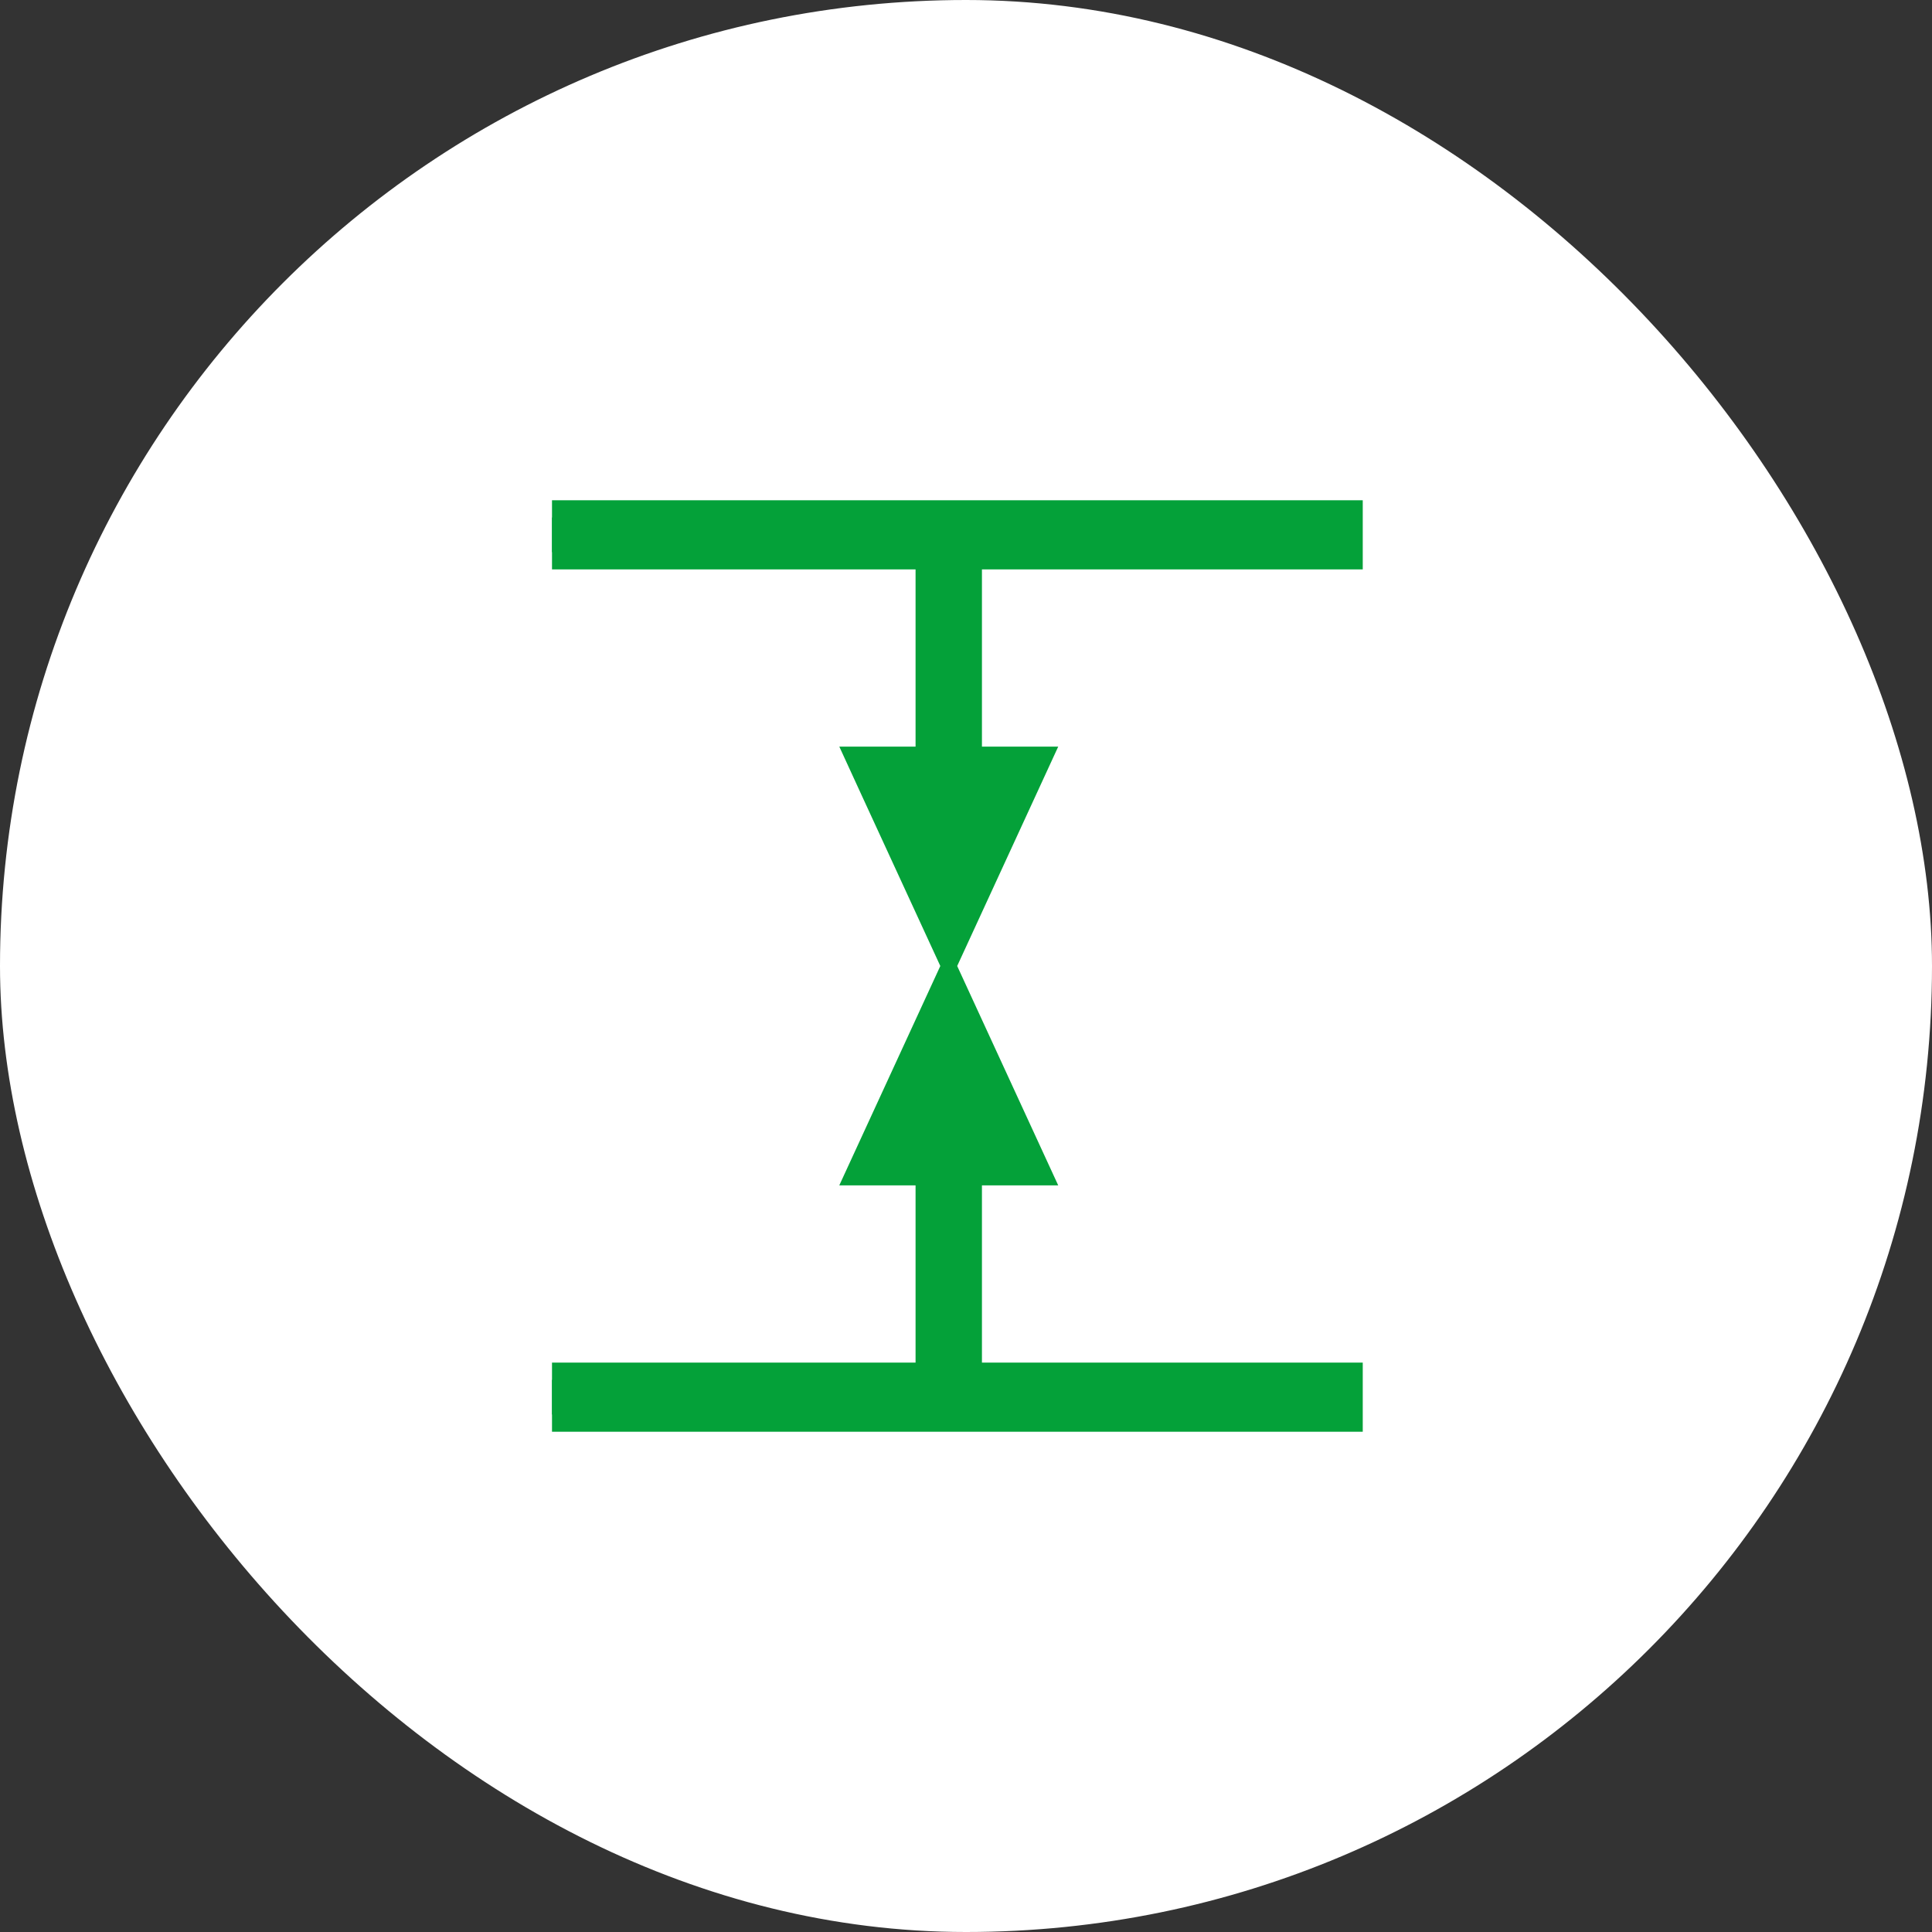 <svg width="56" height="56" viewBox="0 0 56 56" fill="none" xmlns="http://www.w3.org/2000/svg">
<rect x="0" y="0" width="56" height="56" fill="#333333" stroke="none"/>
<rect width="56" height="56" rx="28" fill="white"/>
<g clip-path="url(#clip0_8540_21308)">
<path d="M16 15V16.004H27.038V22.142H25.108L25.441 22.867L27.5 27.336L29.892 22.142H27.962V16.004H39V15H16ZM27.5 28.664L25.108 33.858H27.038V39.996H16V41H39V39.996H27.962V33.858H29.892L27.5 28.664Z" fill="#04A139" stroke="#04A139"/>
</g>
<defs>
<clipPath id="clip0_8540_21308">
<rect width="32" height="32" fill="white" transform="translate(16 14)"/>
</clipPath>
</defs>
</svg>
